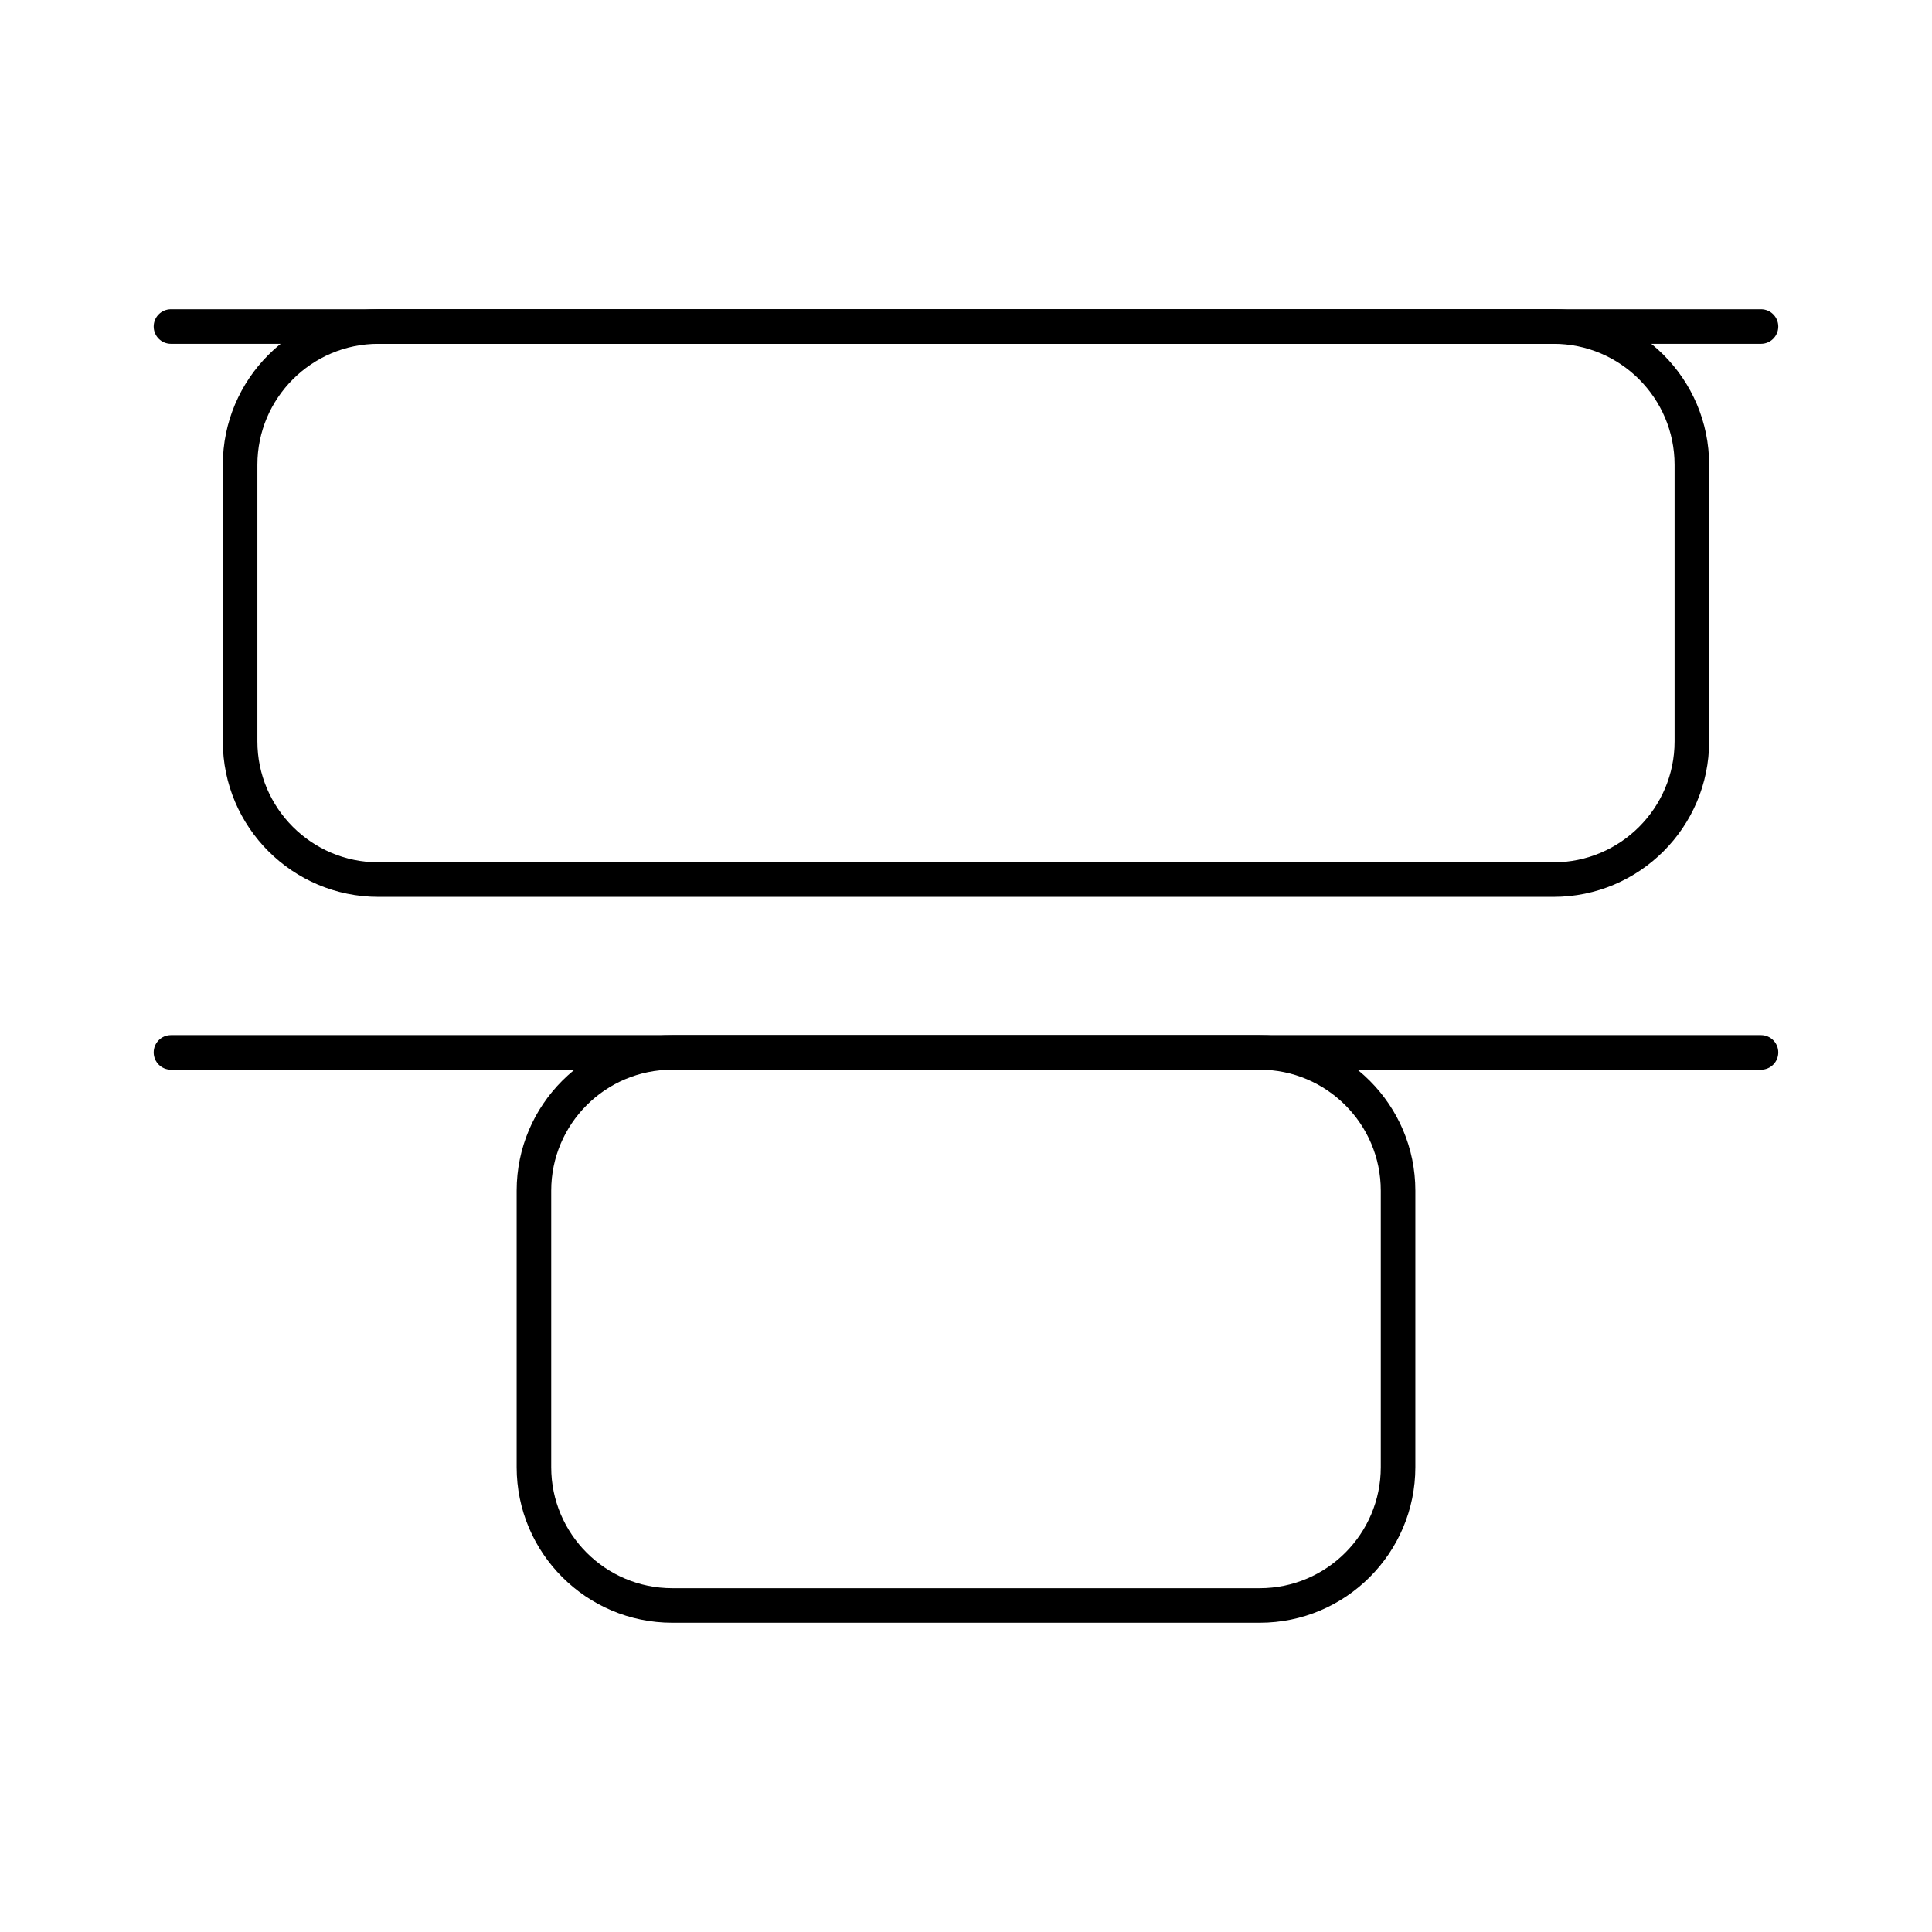 <?xml version="1.0" encoding="UTF-8"?>
<!-- Uploaded to: ICON Repo, www.svgrepo.com, Generator: ICON Repo Mixer Tools -->
<svg fill="#000000" width="800px" height="800px" version="1.1" viewBox="144 144 512 512" xmlns="http://www.w3.org/2000/svg">
 <g>
  <path d="m477.86 574.04h-155.72c-22.73 0-41.223-18.492-41.223-41.223v-73.281c0-22.73 18.492-41.223 41.223-41.223h155.72c22.73 0 41.223 18.492 41.223 41.223v73.281c-0.004 22.73-18.492 41.223-41.223 41.223zm-155.72-146.56c-17.676 0-32.062 14.383-32.062 32.062v73.281c0 17.676 14.383 32.062 32.062 32.062h155.72c17.676 0 32.062-14.383 32.062-32.062v-73.281c0-17.676-14.383-32.062-32.062-32.062z"/>
  <path d="m555.72 381.68h-311.45c-22.73 0-41.223-18.492-41.223-41.223v-73.281c0-22.73 18.492-41.223 41.223-41.223h311.45c22.73 0 41.223 18.492 41.223 41.223v73.281c0 22.73-18.492 41.223-41.223 41.223zm-311.45-146.56c-17.676 0-32.062 14.383-32.062 32.062v73.281c0 17.676 14.383 32.062 32.062 32.062h311.45c17.676 0 32.062-14.383 32.062-32.062v-73.281c0-17.676-14.383-32.062-32.062-32.062z"/>
  <path d="m610.68 235.12h-421.37c-2.531 0-4.582-2.047-4.582-4.582 0-2.531 2.047-4.582 4.582-4.582h421.37c2.531 0 4.582 2.047 4.582 4.582 0 2.531-2.051 4.582-4.582 4.582z"/>
  <path d="m610.68 427.48h-421.37c-2.531 0-4.582-2.047-4.582-4.582 0-2.531 2.047-4.582 4.582-4.582h421.37c2.531 0 4.582 2.047 4.582 4.582 0 2.531-2.051 4.582-4.582 4.582z"/>
 </g>
</svg>